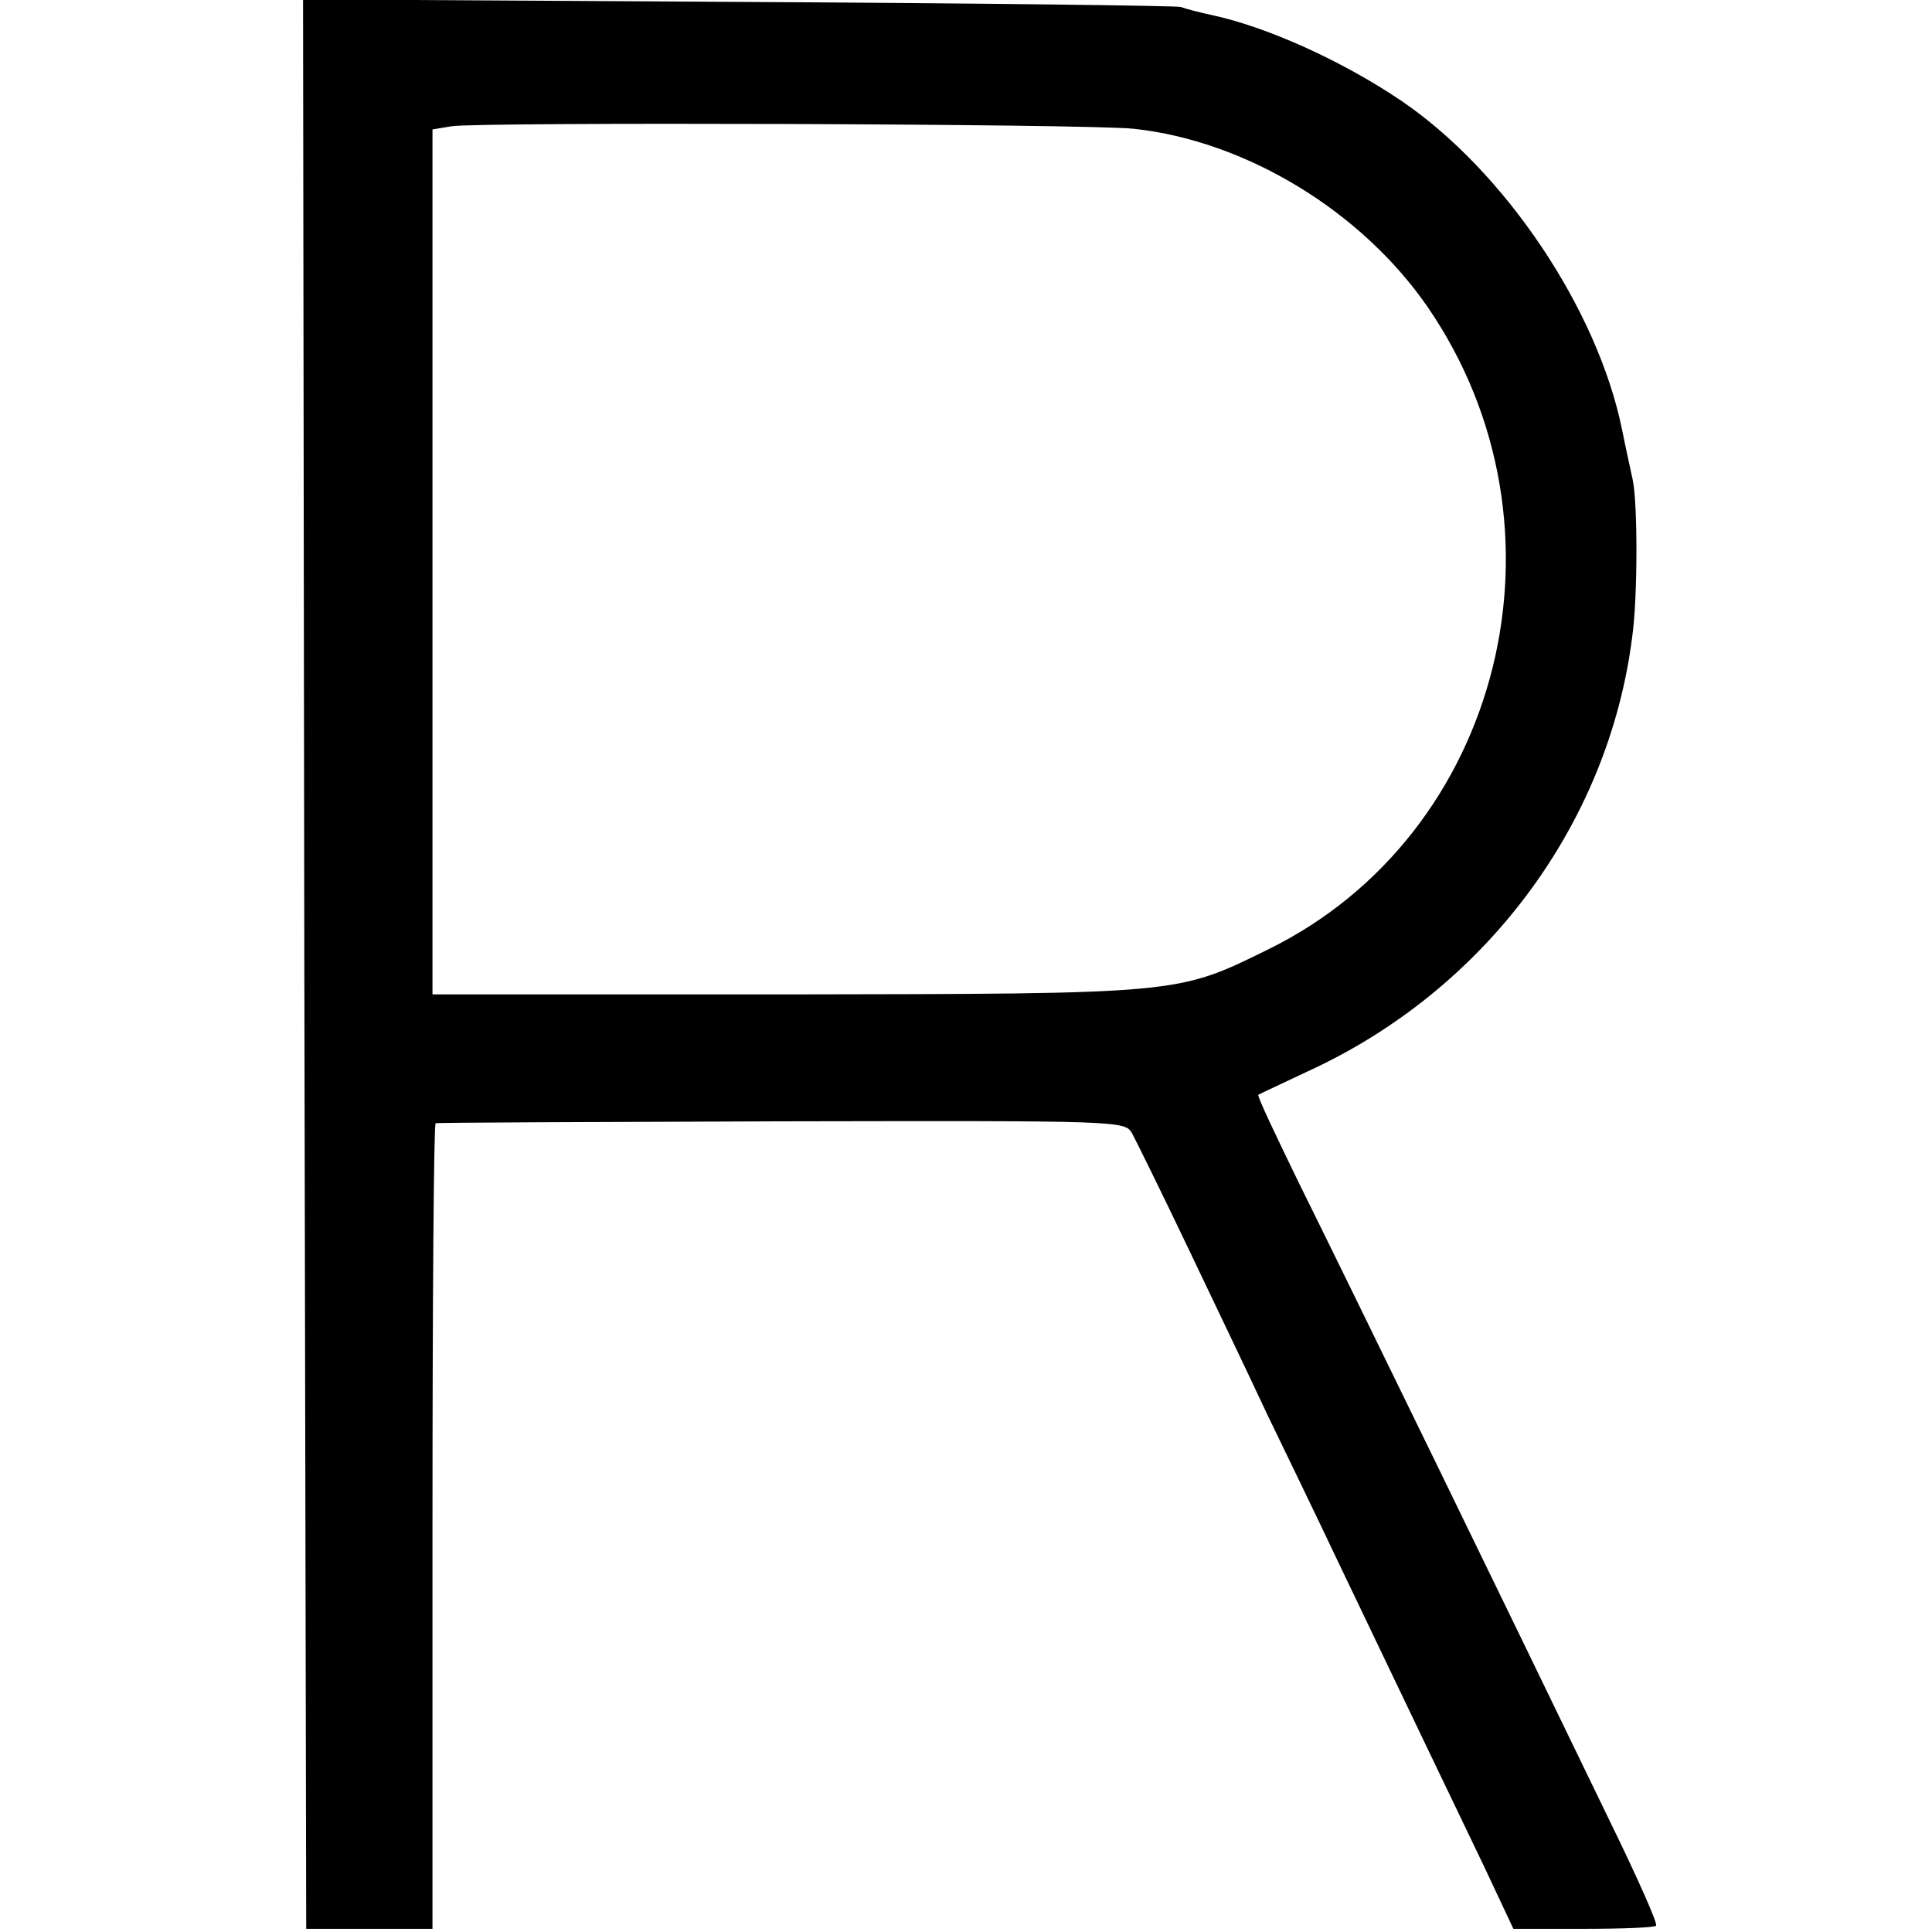 <?xml version="1.0" standalone="no"?>
<!DOCTYPE svg PUBLIC "-//W3C//DTD SVG 20010904//EN"
 "http://www.w3.org/TR/2001/REC-SVG-20010904/DTD/svg10.dtd">
<svg version="1.0" xmlns="http://www.w3.org/2000/svg"
 width="306pt" height="306pt" viewBox="0 0 306 306"
 preserveAspectRatio="xMidYMid meet">
<g transform="translate(0,306) scale(0.1,-0.1)"
fill="#000000" stroke="none">
<path d="M482 1533 l3 -1528 100 0 100 0 0 638 c0 350 2 638 5 638 3 1 250 2
548 3 535 1 544 1 555 -19 6 -11 46 -92 88 -180 42 -88 99 -207 126 -265 28
-58 79 -163 113 -235 110 -230 181 -378 230 -480 l47 -100 111 0 c61 0 113 2
115 5 3 3 -30 77 -73 165 -174 360 -401 826 -494 1014 -36 74 -65 135 -63 137
1 1 36 17 78 37 280 128 476 390 514 687 9 62 9 212 1 250 -3 14 -11 50 -17
80 -39 191 -186 409 -349 520 -93 63 -212 117 -300 136 -19 4 -42 10 -50 13
-8 2 -324 6 -703 8 l-687 4 2 -1528z m1314 1323 c177 -19 360 -130 465 -282
240 -349 119 -836 -253 -1018 -144 -71 -139 -70 -763 -71 l-560 0 0 685 0 685
30 5 c42 7 1009 4 1081 -4z"/>
</g>
</svg>
